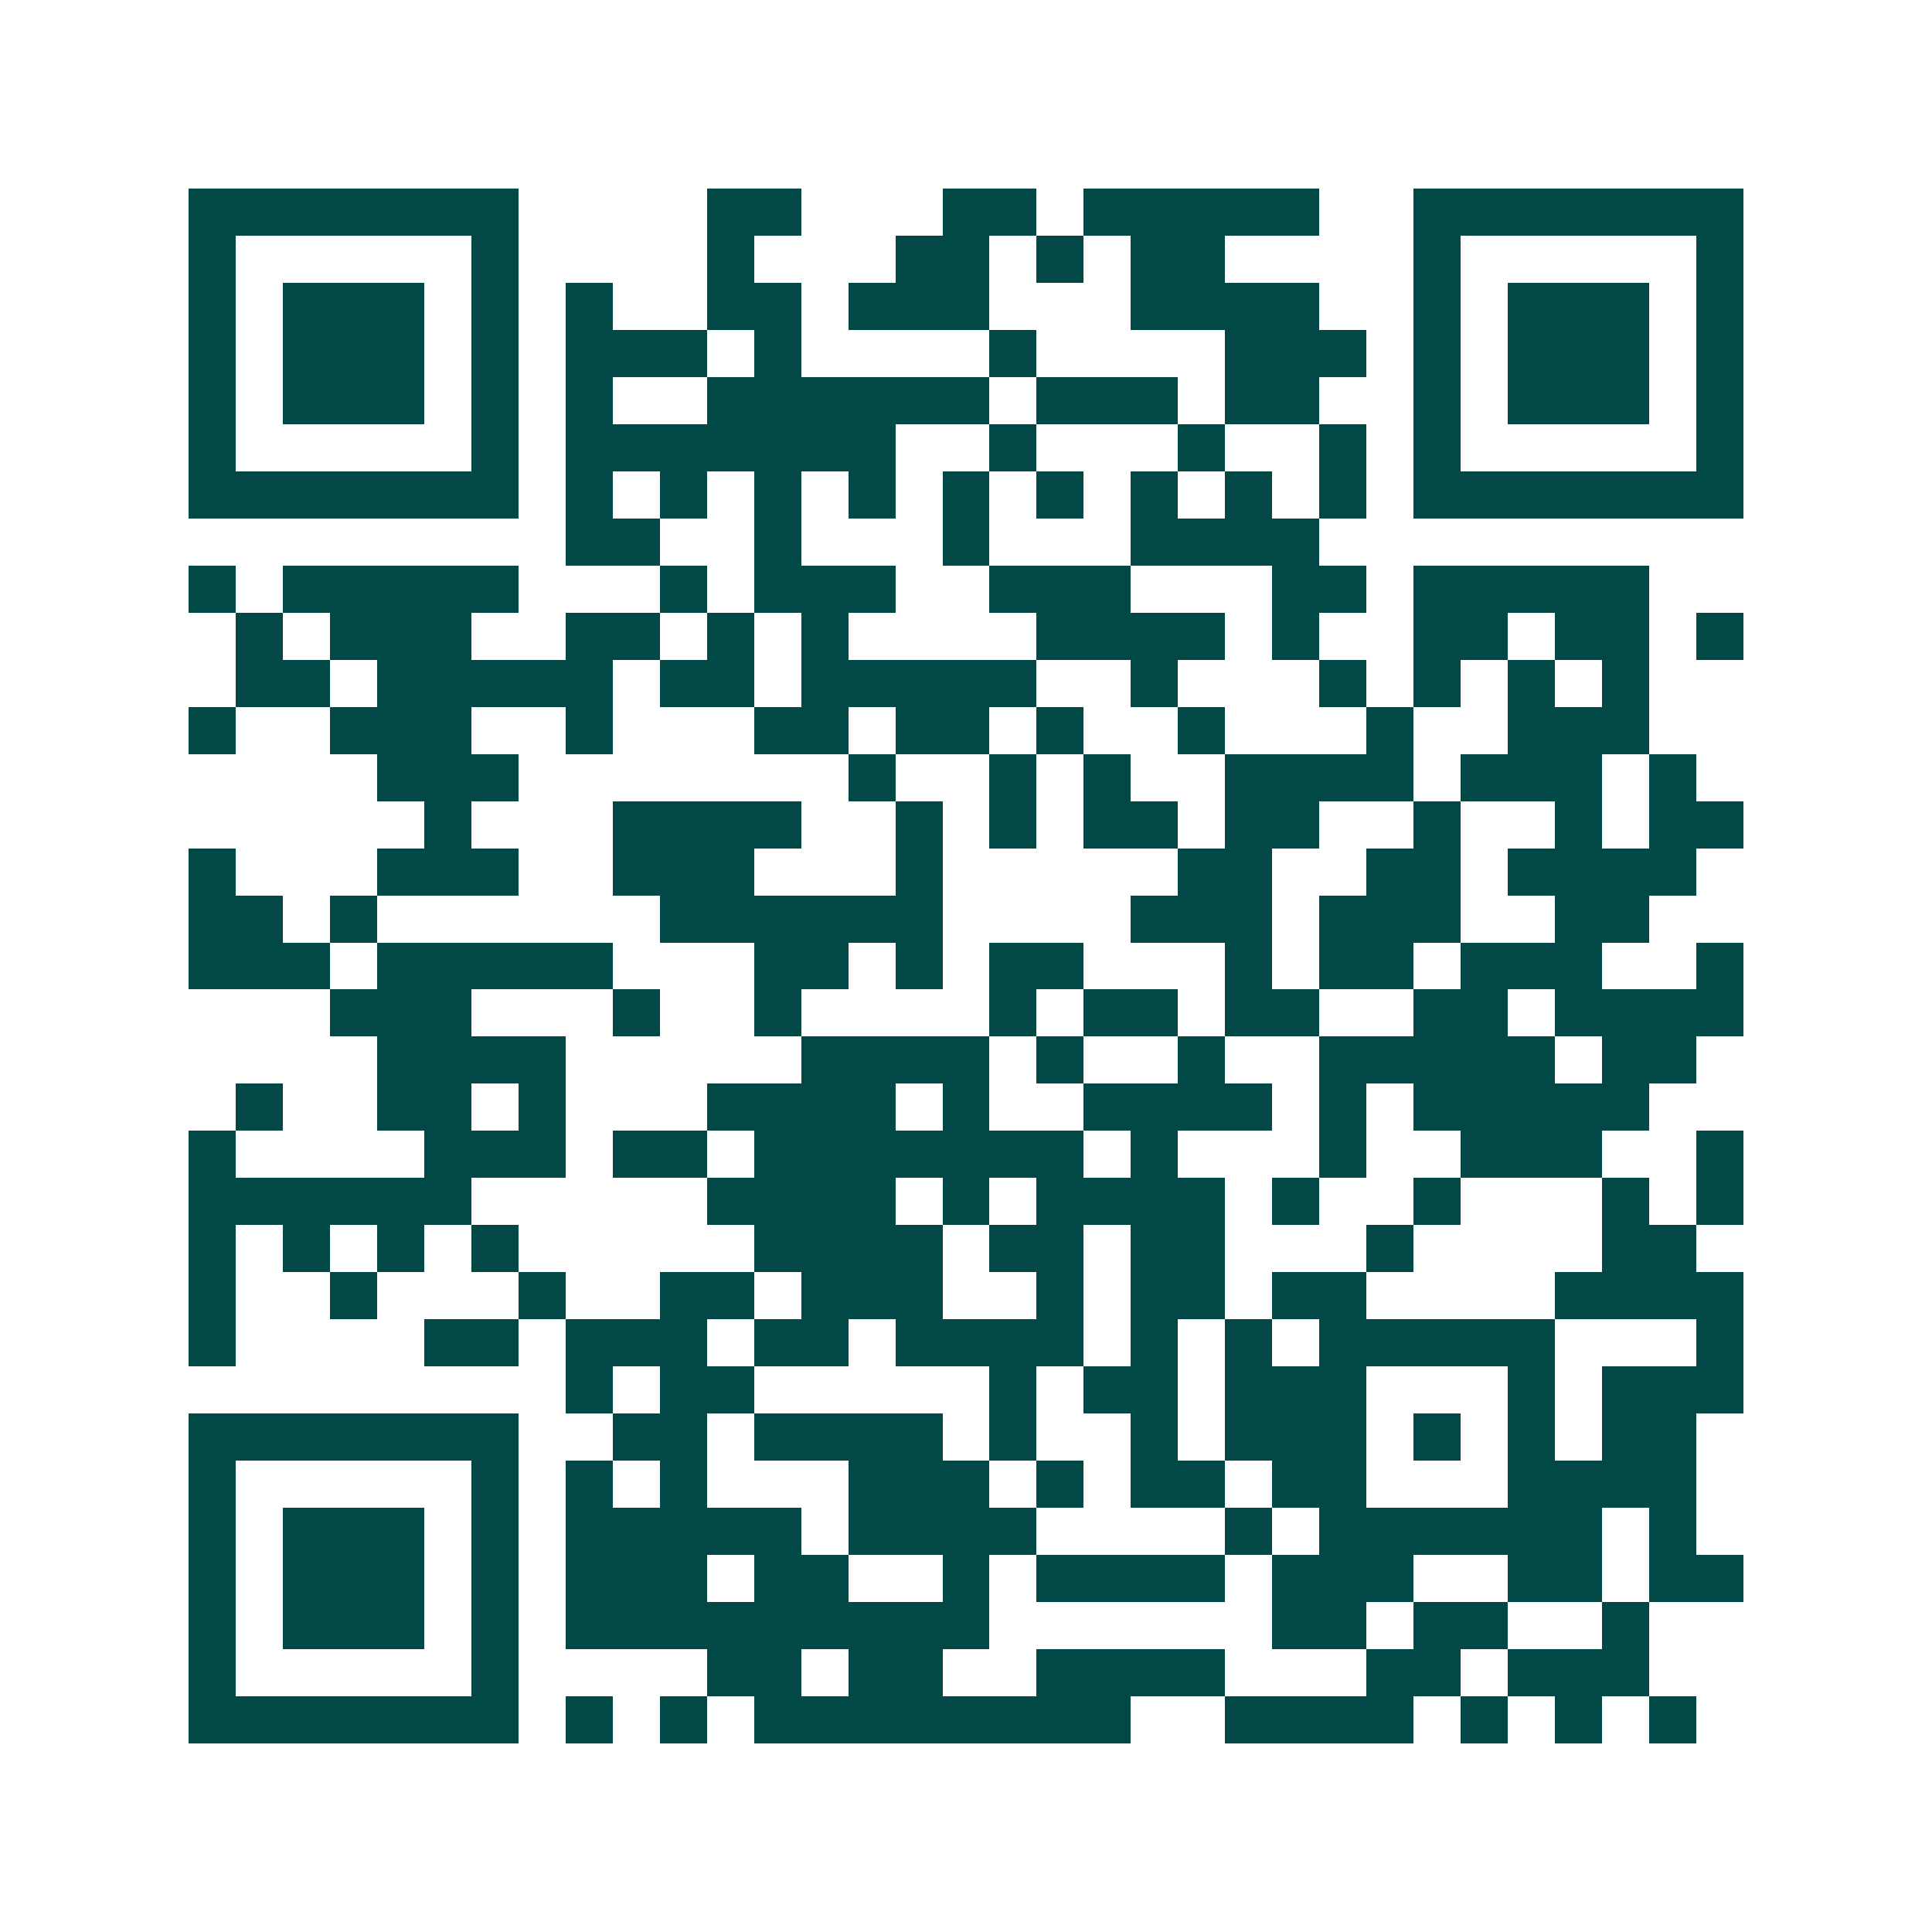 <svg xmlns="http://www.w3.org/2000/svg" width="200" height="200" viewBox="0 0 41 41" shape-rendering="crispEdges"><path fill="#ffffff" d="M0 0h41v41H0z"/><path stroke="#014847" d="M4 4.5h7m4 0h2m3 0h2m1 0h5m2 0h7M4 5.5h1m5 0h1m4 0h1m3 0h2m1 0h1m1 0h2m4 0h1m5 0h1M4 6.5h1m1 0h3m1 0h1m1 0h1m2 0h2m1 0h3m3 0h4m2 0h1m1 0h3m1 0h1M4 7.5h1m1 0h3m1 0h1m1 0h3m1 0h1m4 0h1m4 0h3m1 0h1m1 0h3m1 0h1M4 8.5h1m1 0h3m1 0h1m1 0h1m2 0h6m1 0h3m1 0h2m2 0h1m1 0h3m1 0h1M4 9.5h1m5 0h1m1 0h7m2 0h1m3 0h1m2 0h1m1 0h1m5 0h1M4 10.5h7m1 0h1m1 0h1m1 0h1m1 0h1m1 0h1m1 0h1m1 0h1m1 0h1m1 0h1m1 0h7M12 11.5h2m2 0h1m3 0h1m3 0h4M4 12.5h1m1 0h5m3 0h1m1 0h3m2 0h3m3 0h2m1 0h5M5 13.5h1m1 0h3m2 0h2m1 0h1m1 0h1m4 0h4m1 0h1m2 0h2m1 0h2m1 0h1M5 14.5h2m1 0h5m1 0h2m1 0h5m2 0h1m3 0h1m1 0h1m1 0h1m1 0h1M4 15.5h1m2 0h3m2 0h1m3 0h2m1 0h2m1 0h1m2 0h1m3 0h1m2 0h3M8 16.5h3m7 0h1m2 0h1m1 0h1m2 0h4m1 0h3m1 0h1M9 17.5h1m3 0h4m2 0h1m1 0h1m1 0h2m1 0h2m2 0h1m2 0h1m1 0h2M4 18.5h1m3 0h3m2 0h3m3 0h1m5 0h2m2 0h2m1 0h4M4 19.5h2m1 0h1m6 0h6m4 0h3m1 0h3m2 0h2M4 20.5h3m1 0h5m3 0h2m1 0h1m1 0h2m3 0h1m1 0h2m1 0h3m2 0h1M7 21.5h3m3 0h1m2 0h1m4 0h1m1 0h2m1 0h2m2 0h2m1 0h4M8 22.5h4m5 0h4m1 0h1m2 0h1m2 0h5m1 0h2M5 23.5h1m2 0h2m1 0h1m3 0h4m1 0h1m2 0h4m1 0h1m1 0h5M4 24.5h1m4 0h3m1 0h2m1 0h7m1 0h1m3 0h1m2 0h3m2 0h1M4 25.5h6m5 0h4m1 0h1m1 0h4m1 0h1m2 0h1m3 0h1m1 0h1M4 26.5h1m1 0h1m1 0h1m1 0h1m5 0h4m1 0h2m1 0h2m3 0h1m4 0h2M4 27.5h1m2 0h1m3 0h1m2 0h2m1 0h3m2 0h1m1 0h2m1 0h2m4 0h4M4 28.5h1m4 0h2m1 0h3m1 0h2m1 0h4m1 0h1m1 0h1m1 0h5m3 0h1M12 29.5h1m1 0h2m5 0h1m1 0h2m1 0h3m3 0h1m1 0h3M4 30.5h7m2 0h2m1 0h4m1 0h1m2 0h1m1 0h3m1 0h1m1 0h1m1 0h2M4 31.5h1m5 0h1m1 0h1m1 0h1m3 0h3m1 0h1m1 0h2m1 0h2m3 0h4M4 32.5h1m1 0h3m1 0h1m1 0h5m1 0h4m4 0h1m1 0h6m1 0h1M4 33.5h1m1 0h3m1 0h1m1 0h3m1 0h2m2 0h1m1 0h4m1 0h3m2 0h2m1 0h2M4 34.5h1m1 0h3m1 0h1m1 0h9m6 0h2m1 0h2m2 0h1M4 35.5h1m5 0h1m4 0h2m1 0h2m2 0h4m3 0h2m1 0h3M4 36.5h7m1 0h1m1 0h1m1 0h8m2 0h4m1 0h1m1 0h1m1 0h1"/></svg>
